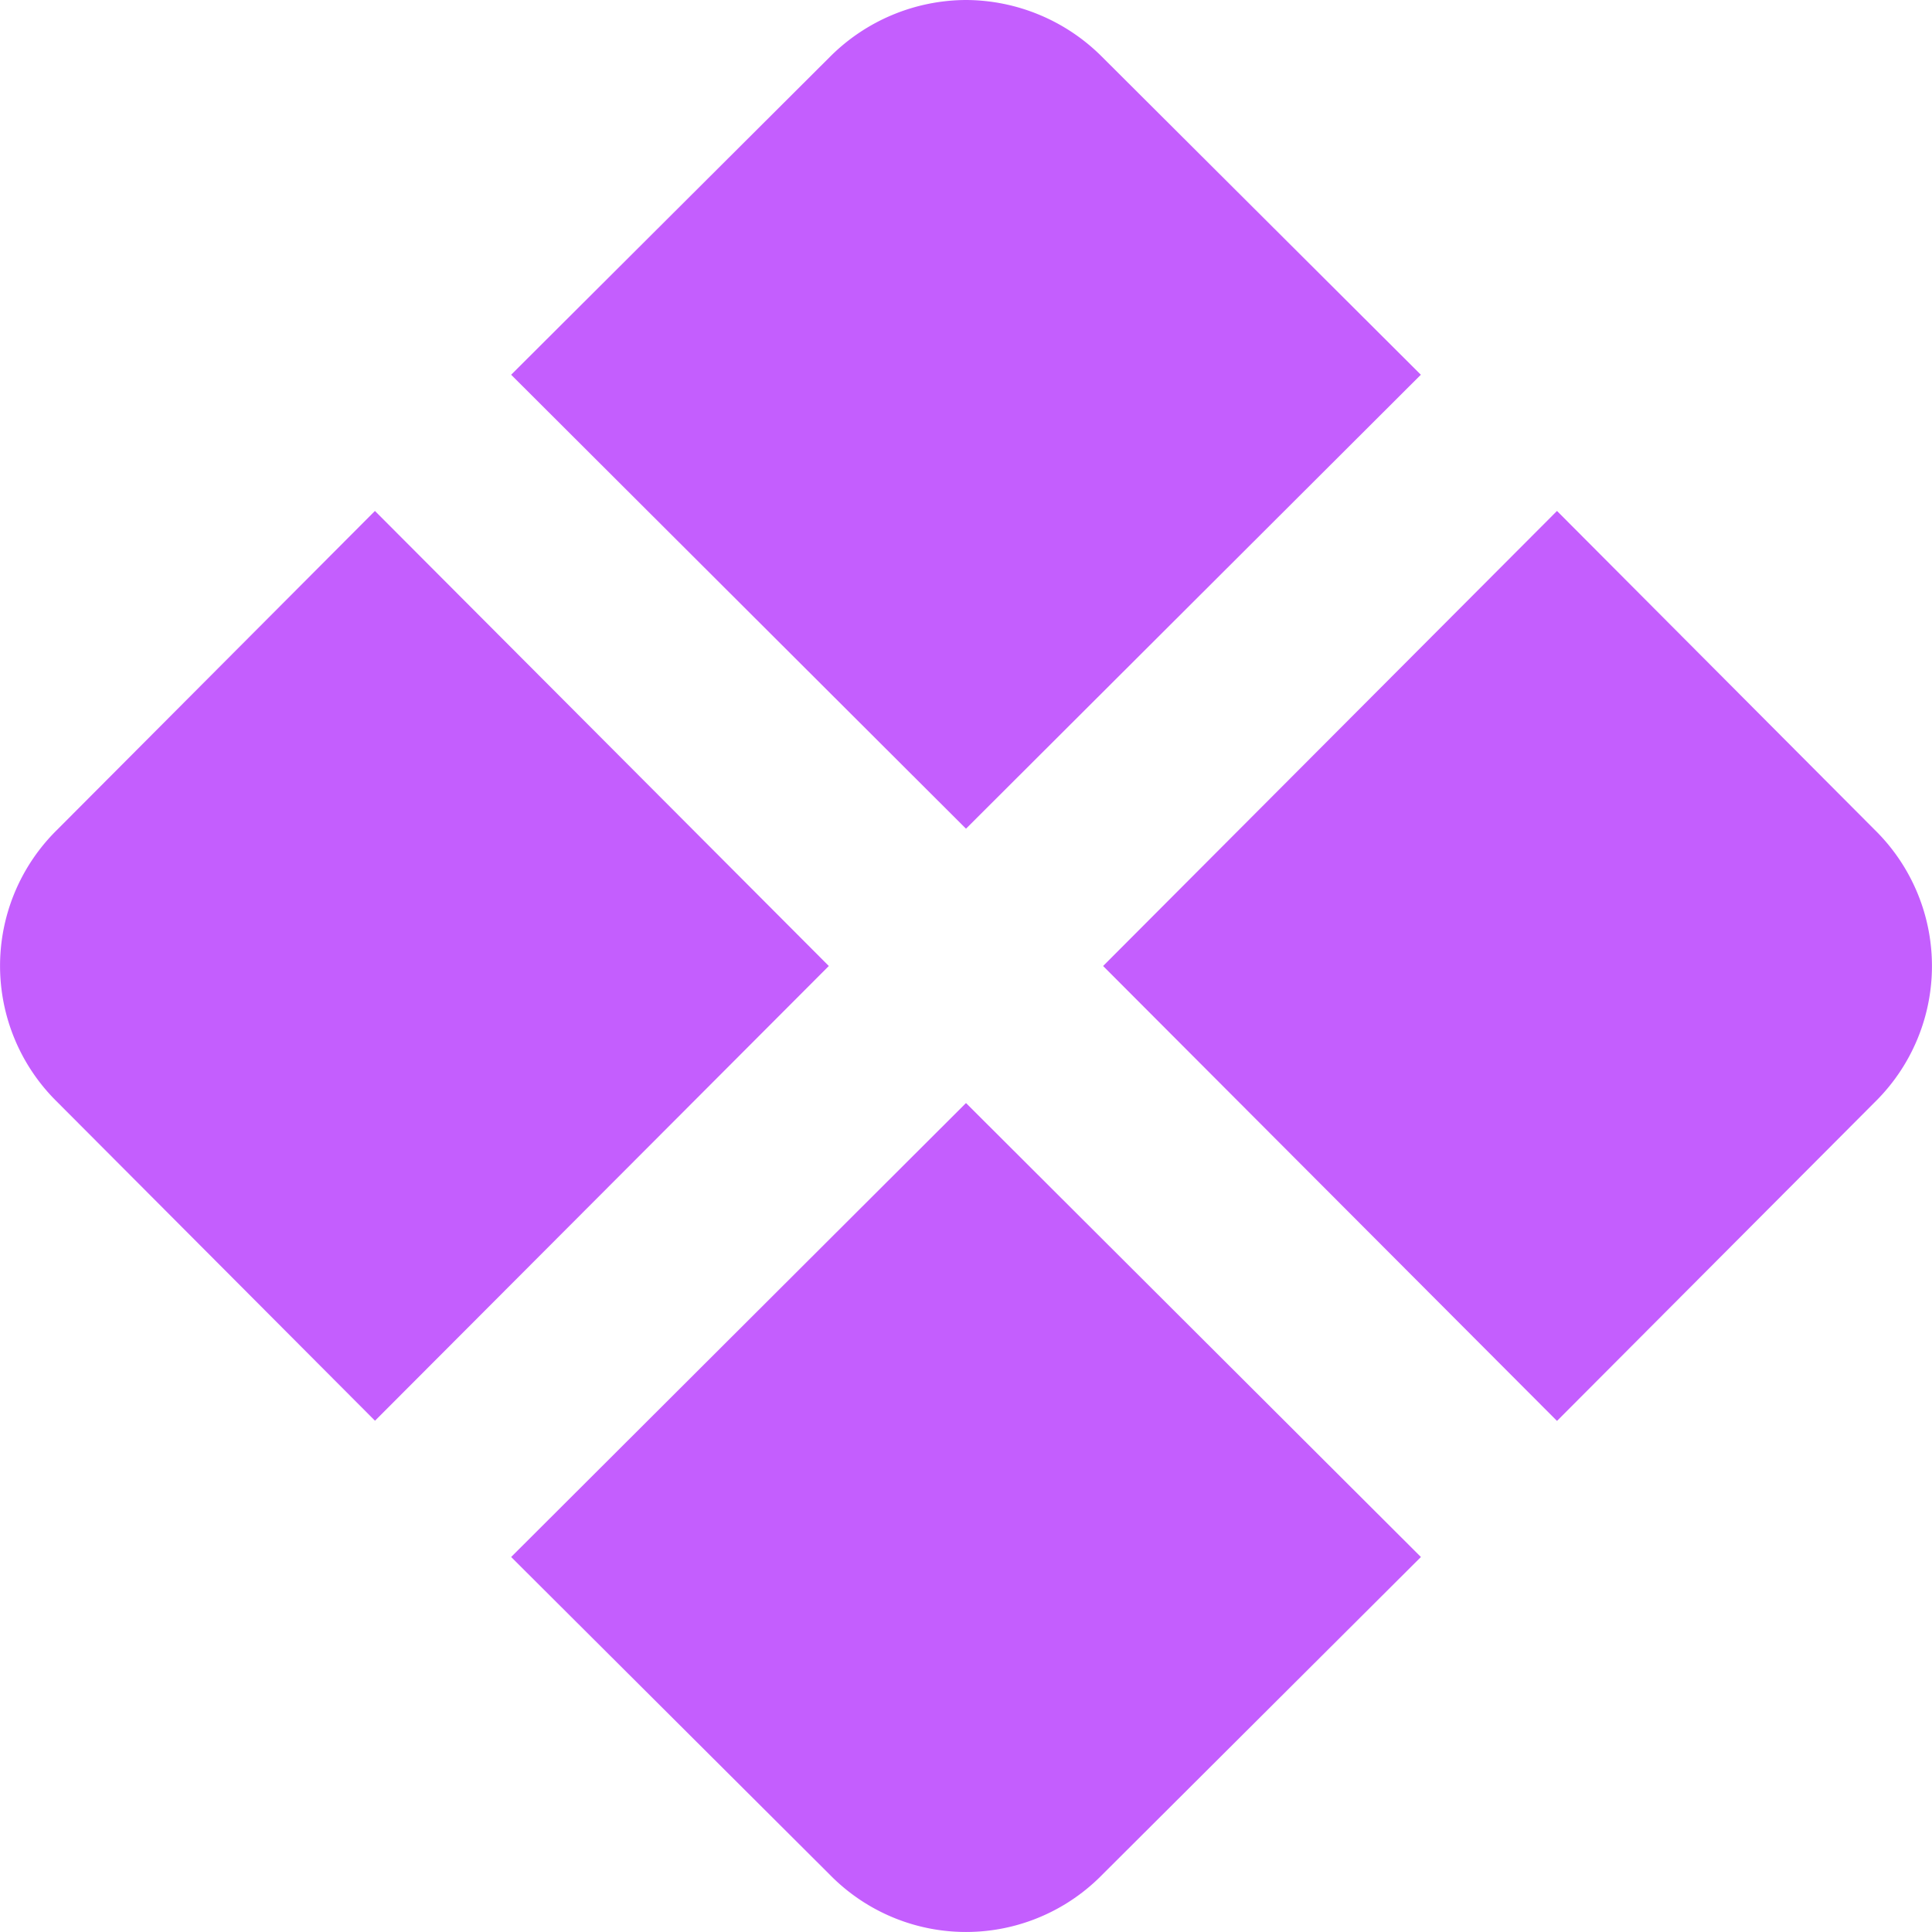 <svg xmlns="http://www.w3.org/2000/svg" width="30" height="30" viewBox="0 0 30 30">
  <path id="Plataforma_Unificada" data-name="Plataforma Unificada" d="M15,0a3,3,0,0,0-2.115.885L7.937,5.819,15,12.868l7.063-7.049L17.115.885A3,3,0,0,0,15,0ZM5.822,7.934.889,12.883a2.961,2.961,0,0,0,0,4.229l4.934,4.949L12.87,15Zm18.355,0L17.129,15l7.048,7.064,4.934-4.949a2.961,2.961,0,0,0,0-4.229ZM15,17.128,7.937,24.177l4.949,4.934a2.96,2.96,0,0,0,4.229,0l4.949-4.934Z" fill="#b028fd" opacity="0.75"/>
</svg>
